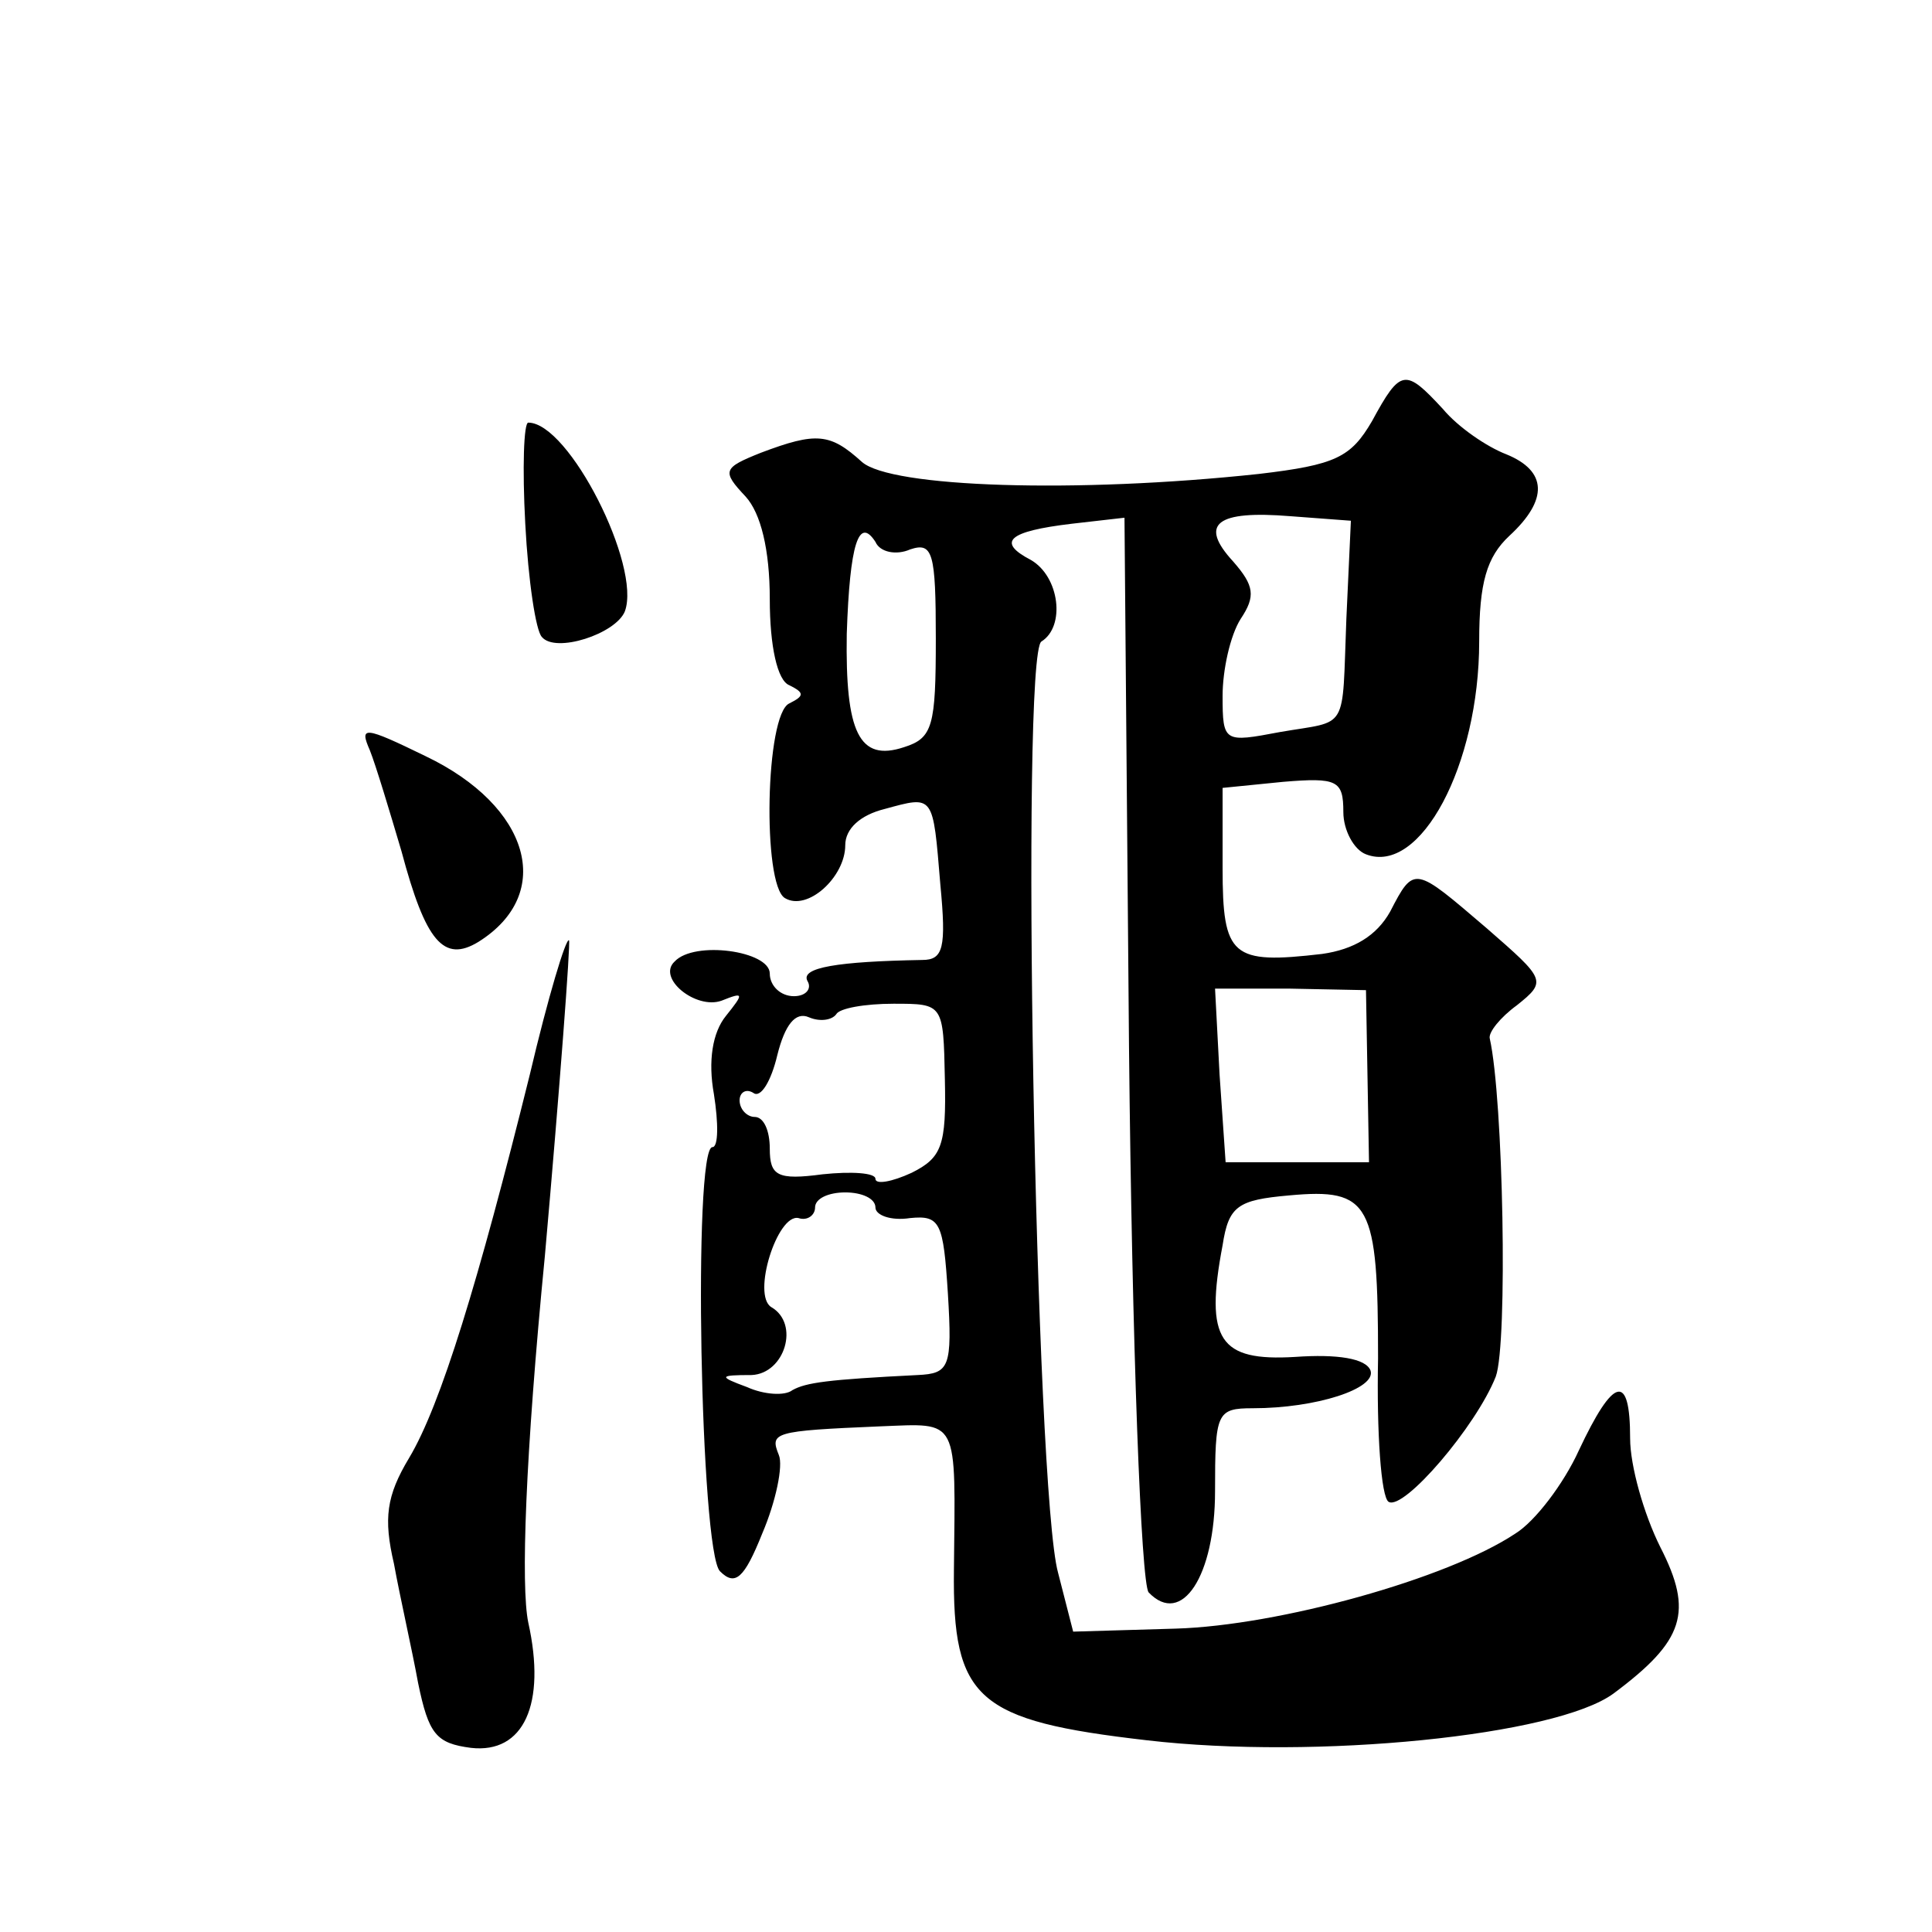 <?xml version="1.0" standalone="no"?>
<!DOCTYPE svg PUBLIC "-//W3C//DTD SVG 20010904//EN"
 "http://www.w3.org/TR/2001/REC-SVG-20010904/DTD/svg10.dtd">
<svg version="1.0" xmlns="http://www.w3.org/2000/svg"
 width="128pt" height="128pt" viewBox="0 0 128 128"
 preserveAspectRatio="xMidYMid meet">
<g transform="translate(0,128) scale(0.1,-0.1)"
fill="#0" stroke="none">
<path d="M909 1001 c-14 -24 -24 -29 -75 -35 -121 -13 -244 -9 -263 8 -21 19 -30
20 -67 6 -25 -10 -26 -12 -10 -29 10 -11 16 -35 16 -68 0 -31 5 -54 13 -57 10 -5
10 -7 0 -12 -16 -7 -18 -120 -3 -129 15 -9 40 14 40 35 0 11 10 20 26 24 33 9 32
10 37 -50 4 -42 2 -50 -12 -50 -56 -1 -81 -5 -76 -14 3 -5 -1 -10 -9 -10 -9 0 -16
7 -16 15 0 15 -50 22 -63 8 -12 -11 14 -32 31 -26 15 6 15 5 3 -10 -9 -11 -12 -30
-8 -52 3 -19 3 -35 -1 -35 -13 0 -8 -268 5 -281 10 -10 16 -5 28 25 9 21 14 45
11 52 -6 15 -4 16 67 19 53 2 50 7 49 -95 -1 -86 15 -100 128 -113 112 -13 271
3 309 31 47 35 53 54 31 97 -11 22 -20 54 -20 72 0 44 -11 41 -34 -8 -10 -22 -29
-47 -42 -55 -45 -30 -157 -61 -225 -63 l-68 -2 -10 39 c-15 54 -25 609 -11 617
16 10 12 43 -7 54 -23 12 -15 19 27 24 l35 4 3 -351 c2 -198 8 -355 13 -361 22
-23 44 11 44 67 0 52 1 55 25 55 42 0 82 13 78 25 -3 8 -22 11 -50 9 -50 -3 -60
11 -48 74 4 26 10 30 44 33 54 5 59 -5 59 -108 -1 -49 2 -92 7 -95 10 -6 58 50
71 83 8 22 5 184 -4 224 -1 4 7 14 18 22 20 16 19 17 -20 51 -48 41 -48 42 -64
11 -9 -16 -24 -25 -45 -28 -60 -7 -66 -2 -66 57 l0 53 40 4 c36 3 40 1 40 -20 0
-12 7 -25 15 -28 36 -14 75 59 75 141 0 39 5 56 20 70 26 24 25 43 -2 54 -13 5
-32 18 -42 30 -25 27 -28 27 -47 -8z m-17 -131 c-3 -76 2 -67 -44 -75 -37 -7 -38
-7 -38 24 0 17 5 40 12 51 10 15 9 22 -5 38 -23 25 -11 34 38 30 l40 -3 -3 -65z
m-289 46 c15 5 17 -2 17 -59 0 -58 -2 -66 -21 -72 -30 -10 -39 10 -38 75 2 60 8
78 19 61 3 -7 14 -9 23 -5z m303 -349 l1 -57 -47 0 -48 0 -4 58 -3 57 50 0 50 -1
1 -57z m-280 -2 c1 -44 -2 -52 -22 -62 -13 -6 -24 -8 -24 -4 0 4 -16 5 -35 3 -30
-4 -35 -1 -35 17 0 12 -4 21 -10 21 -5 0 -10 5 -10 11 0 5 4 8 9 5 5 -4 12 8 16
25 5 20 12 29 21 25 7 -3 15 -2 18 2 2 4 19 7 38 7 33 0 33 0 34 -50z m-46 -85
c0 -5 10 -9 23 -7 20 2 22 -3 25 -50 3 -49 1 -53 -20 -54 -60 -3 -74 -5 -83 -10
-5 -4 -19 -3 -30 2 -19 7 -19 8 3 8 22 1 32 34 13 45 -13 8 4 62 18 59 6 -2 11
2 11 7 0 6 9 10 20 10 11 0 20 -4 20 -10z M348 933 c2 -38 7 -71 11 -75 9 -11 49
2 55 17 11 30 -37 125 -64 125 -3 0 -4 -30 -2 -67z M245 783 c4 -10 13 -40 21 -67
16 -60 28 -74 51 -60 51 32 34 90 -35 123 -41 20 -44 20 -37 4z M351 568 c-34 -137
-59 -219 -80 -254 -15 -25 -17 -40 -10 -70 4 -22 12 -57 16 -79 7 -34 12 -40 35
-43 35 -4 50 29 38 83 -5 24 -2 110 11 243 10 113 17 207 16 209 -2 2 -14 -38 -26
-89z"/>
</g>
</svg>
